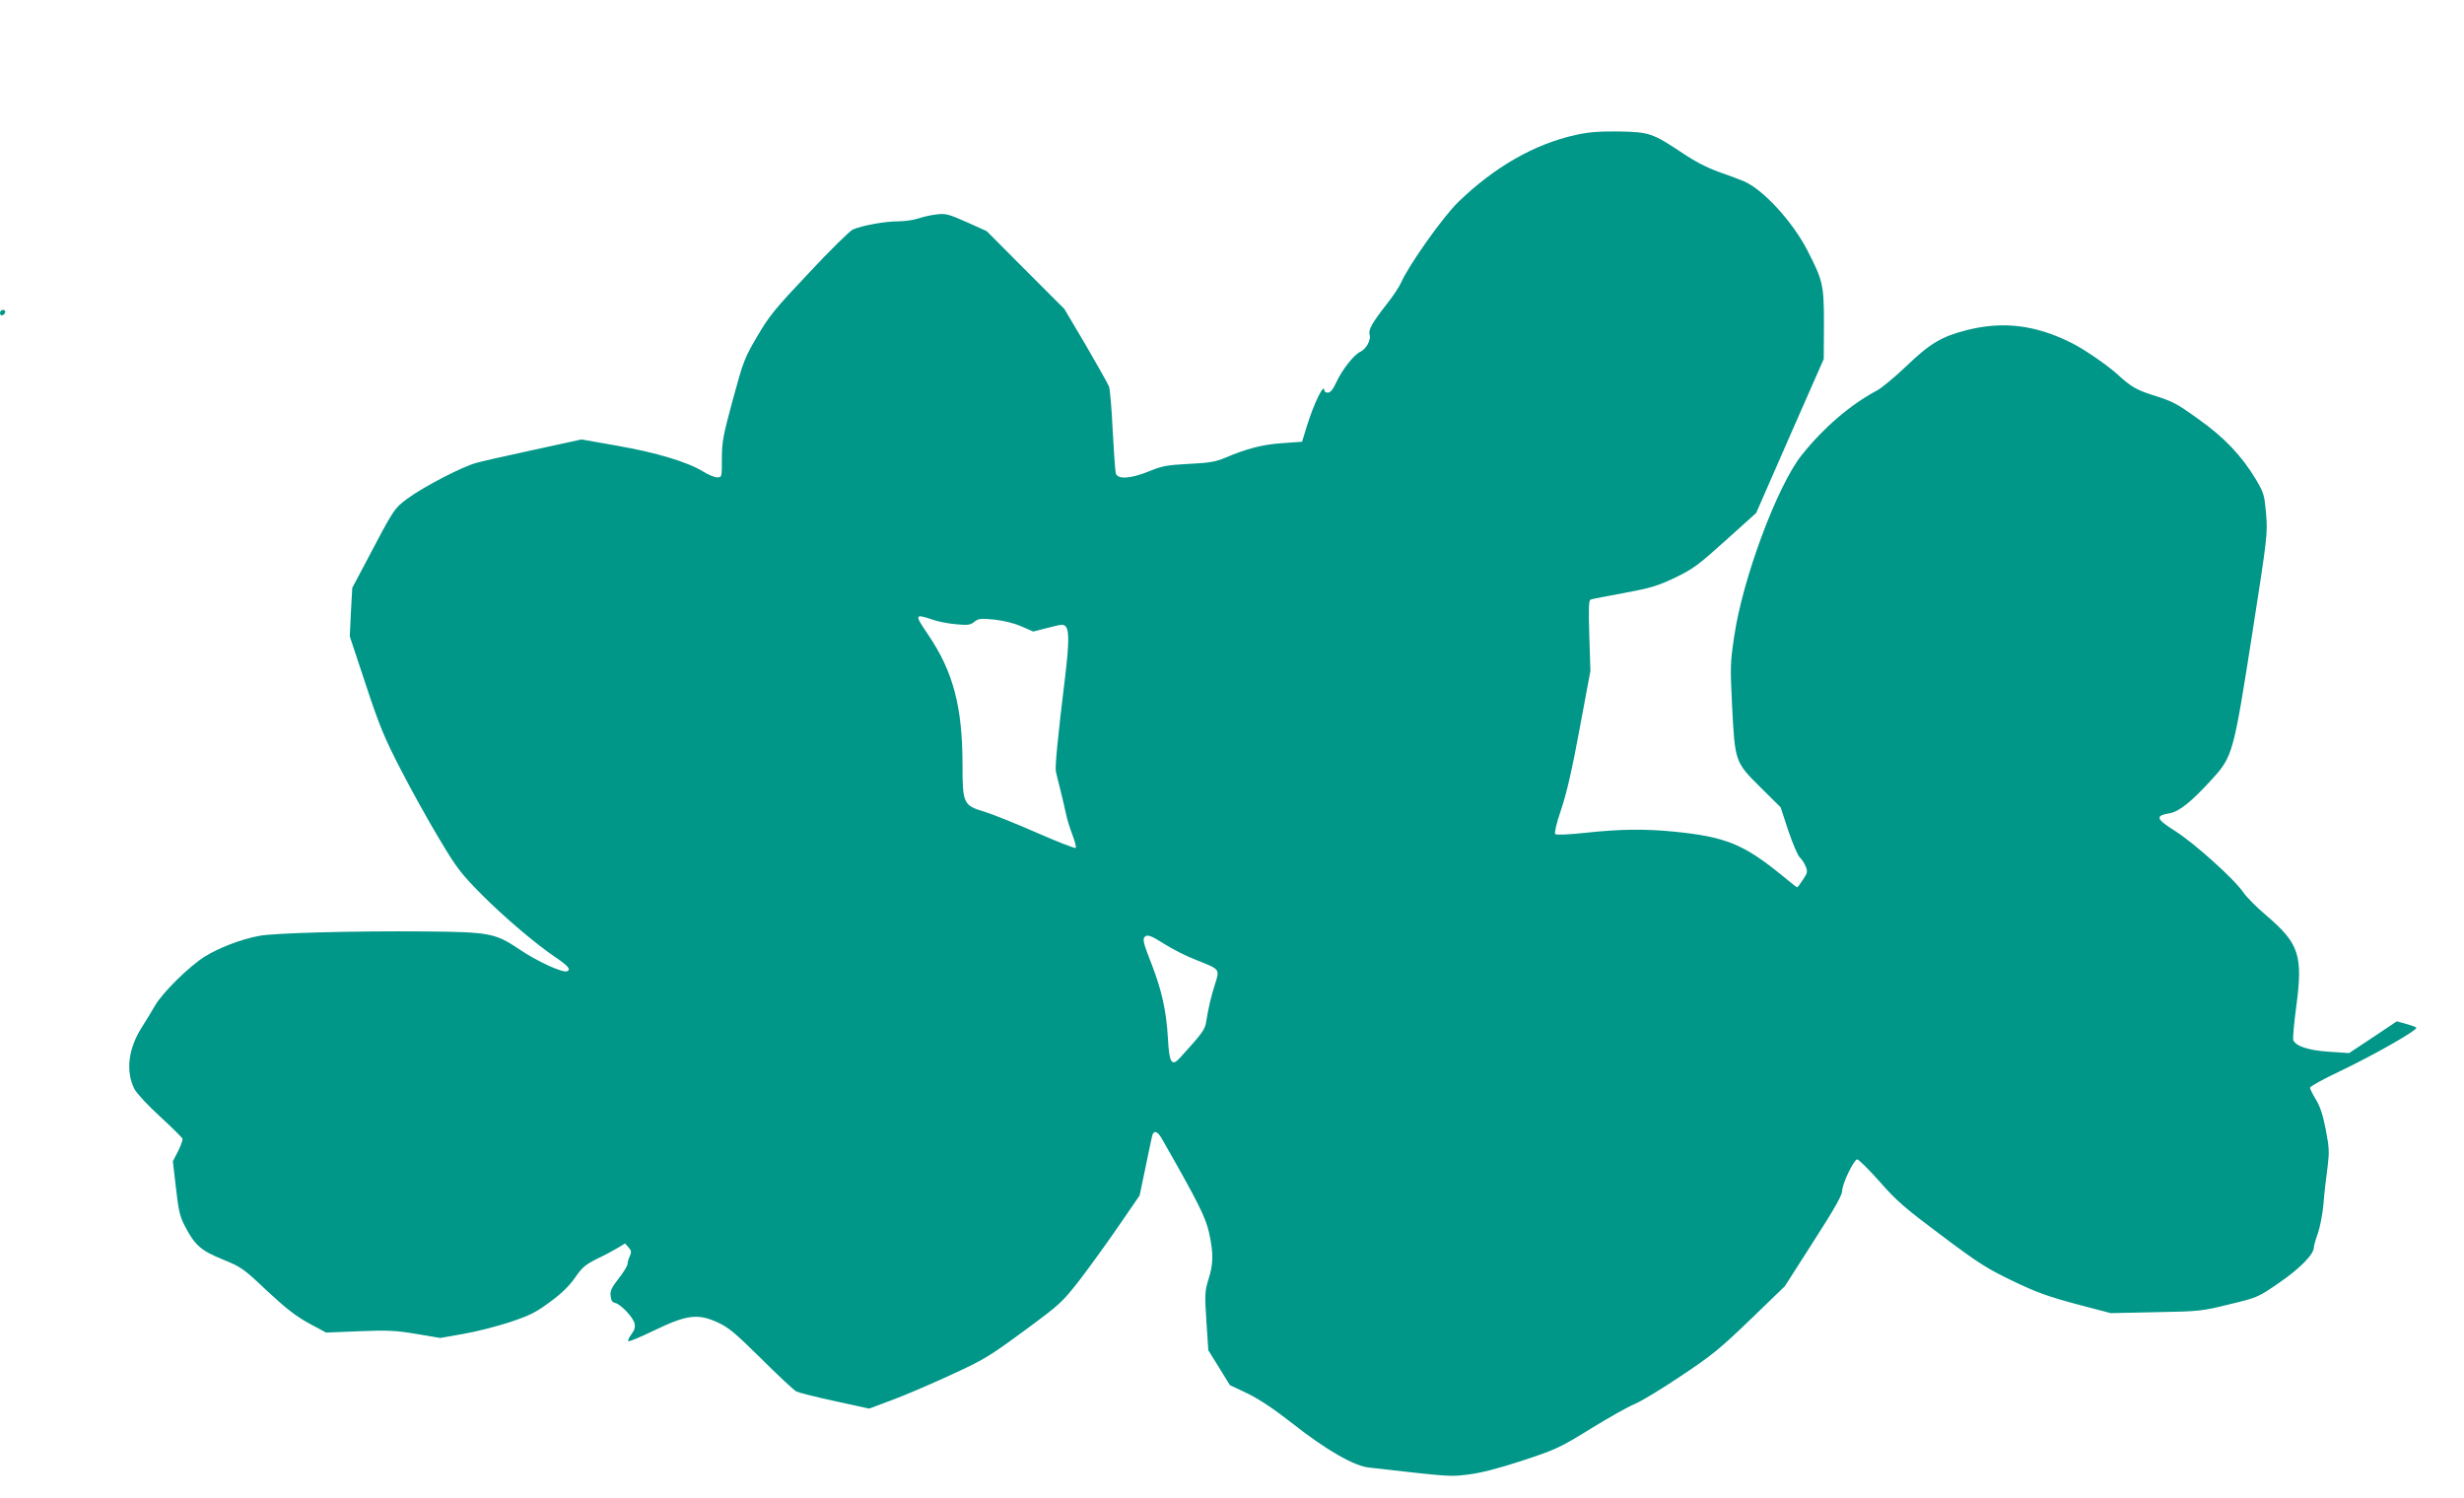 <?xml version="1.0" standalone="no"?>
<!DOCTYPE svg PUBLIC "-//W3C//DTD SVG 20010904//EN"
 "http://www.w3.org/TR/2001/REC-SVG-20010904/DTD/svg10.dtd">
<svg version="1.0" xmlns="http://www.w3.org/2000/svg"
 width="1280pt" height="778pt" viewBox="0 0 1280 778"
 preserveAspectRatio="xMidYMid meet">
<g transform="translate(0,778) scale(0.1,-0.1)"
fill="#009688" stroke="none">
<path d="M8186 7079 c-214 -47 -422 -166 -610 -348 -80 -77 -258 -329 -297
-418 -10 -23 -45 -76 -79 -118 -72 -92 -93 -129 -85 -155 8 -26 -18 -74 -49
-88 -32 -14 -95 -94 -125 -160 -16 -35 -30 -52 -43 -52 -10 0 -18 5 -18 10 0
47 -56 -68 -93 -190 l-23 -75 -99 -7 c-102 -6 -190 -29 -300 -76 -50 -21 -82
-27 -190 -32 -114 -6 -139 -11 -207 -39 -96 -39 -165 -43 -172 -8 -3 12 -10
113 -16 224 -5 111 -14 212 -19 225 -5 13 -59 109 -120 214 l-112 189 -202
202 -201 202 -104 47 c-95 42 -110 46 -157 40 -29 -3 -71 -13 -95 -21 -23 -8
-71 -15 -106 -15 -67 0 -183 -21 -233 -42 -16 -7 -119 -108 -228 -225 -176
-186 -208 -225 -269 -330 -66 -112 -73 -130 -127 -329 -51 -188 -57 -220 -57
-307 0 -96 0 -97 -24 -97 -14 0 -46 13 -73 30 -81 50 -244 99 -445 134 l-187
33 -243 -53 c-134 -29 -269 -59 -301 -68 -73 -19 -274 -123 -360 -186 -70 -52
-71 -54 -216 -330 l-71 -134 -7 -126 -6 -126 83 -250 c71 -215 96 -276 183
-444 55 -107 145 -269 200 -360 89 -149 110 -177 220 -288 114 -115 282 -258
388 -329 62 -42 76 -61 55 -69 -24 -9 -157 52 -248 114 -125 84 -153 90 -493
93 -369 3 -783 -8 -859 -23 -95 -18 -209 -62 -283 -108 -82 -52 -219 -187
-258 -255 -16 -28 -46 -77 -67 -110 -72 -112 -86 -230 -40 -322 12 -23 69 -85
134 -144 62 -57 114 -109 116 -115 2 -7 -9 -36 -23 -65 l-27 -52 16 -138 c13
-115 20 -148 45 -196 52 -101 84 -130 198 -176 97 -40 108 -47 230 -163 98
-91 150 -132 218 -169 l89 -48 172 7 c150 6 189 4 297 -14 l124 -21 119 21
c66 11 174 39 242 61 104 35 135 50 209 105 60 44 100 83 130 126 37 54 54 68
116 99 40 19 88 45 108 57 l36 22 18 -20 c15 -17 16 -24 7 -46 -7 -13 -12 -32
-12 -41 0 -9 -21 -43 -46 -75 -36 -46 -45 -64 -42 -90 2 -23 9 -34 23 -37 28
-5 92 -72 101 -105 5 -20 1 -35 -16 -58 -12 -16 -19 -32 -16 -36 4 -3 64 22
134 56 168 81 225 89 328 43 60 -28 90 -53 229 -190 88 -88 170 -164 182 -170
12 -6 102 -29 200 -50 l178 -39 115 43 c63 23 201 82 305 130 177 81 204 98
385 231 190 140 197 147 290 266 52 68 143 194 202 280 l108 157 30 143 c16
79 32 153 35 166 8 31 27 27 49 -11 189 -331 229 -410 247 -492 23 -105 23
-161 -4 -244 -18 -60 -19 -76 -10 -215 l10 -151 56 -90 56 -91 93 -44 c61 -30
138 -81 233 -156 173 -136 317 -219 395 -228 439 -50 421 -48 520 -36 64 8
154 31 279 72 175 58 193 66 355 166 94 58 196 115 226 127 31 12 139 77 240
145 164 109 205 143 364 296 l178 172 149 233 c112 174 149 241 149 264 0 34
58 156 77 162 6 2 58 -49 115 -113 90 -103 131 -138 323 -282 193 -145 238
-173 371 -237 123 -59 184 -81 330 -120 l179 -47 235 5 c228 4 240 6 382 41
145 35 148 36 258 112 107 73 180 148 180 183 0 9 9 41 20 71 11 30 25 100 30
155 4 55 14 141 21 190 10 81 9 101 -9 196 -15 76 -29 120 -51 156 -17 28 -31
56 -31 62 0 7 71 46 158 87 182 87 405 215 394 225 -4 5 -28 13 -54 20 l-47
13 -124 -83 -124 -82 -104 7 c-107 7 -174 29 -186 61 -3 8 4 88 16 177 35 263
14 325 -156 470 -49 41 -101 94 -118 118 -47 70 -252 254 -353 319 -103 65
-108 81 -31 94 49 8 117 63 220 177 108 118 112 136 210 763 78 499 79 512 71
615 -9 101 -11 108 -56 184 -71 118 -163 215 -296 309 -119 85 -129 90 -245
127 -77 25 -108 43 -175 105 -53 48 -176 133 -240 164 -186 93 -353 113 -539
67 -135 -34 -194 -69 -321 -191 -58 -55 -125 -111 -150 -124 -139 -74 -278
-194 -391 -336 -126 -158 -306 -640 -350 -940 -21 -141 -21 -161 -11 -365 15
-288 15 -289 147 -420 l105 -104 40 -122 c23 -67 49 -129 60 -139 10 -9 24
-30 30 -46 11 -26 10 -34 -14 -69 -14 -22 -28 -40 -30 -40 -2 0 -36 26 -74 58
-204 167 -297 205 -571 232 -147 14 -273 13 -449 -6 -94 -10 -157 -13 -163 -7
-5 5 6 55 31 128 28 82 58 213 96 420 l56 300 -6 183 c-4 141 -3 184 7 187 6
3 84 18 172 34 140 26 173 36 265 79 95 46 121 65 264 194 l159 143 175 400
176 400 1 180 c0 206 -5 227 -87 386 -77 149 -229 314 -328 357 -19 8 -77 30
-129 48 -62 22 -126 55 -191 99 -155 103 -172 109 -330 112 -104 1 -156 -3
-224 -18z m-3345 -2517 c30 -11 86 -22 125 -25 62 -6 75 -4 96 13 22 17 33 18
104 11 48 -5 103 -19 140 -35 l61 -27 79 20 c73 19 80 19 92 4 16 -22 15 -89
-3 -243 -41 -337 -55 -483 -50 -508 4 -15 14 -61 25 -102 10 -41 23 -95 28
-120 5 -25 20 -73 33 -107 13 -34 21 -65 17 -68 -3 -4 -96 32 -205 80 -109 48
-230 96 -269 108 -109 32 -114 43 -114 243 0 302 -48 484 -178 676 -72 106
-71 110 19 80z m1209 -1687 c39 -25 112 -62 163 -82 125 -49 124 -47 99 -125
-20 -62 -35 -125 -47 -201 -6 -36 -20 -56 -132 -179 -46 -52 -59 -33 -66 99
-8 140 -32 248 -83 380 -44 112 -50 134 -37 146 13 14 34 6 103 -38z"/>
<path d="M0 6154 c0 -9 5 -14 12 -12 18 6 21 28 4 28 -9 0 -16 -7 -16 -16z"/>
</g>
</svg>
